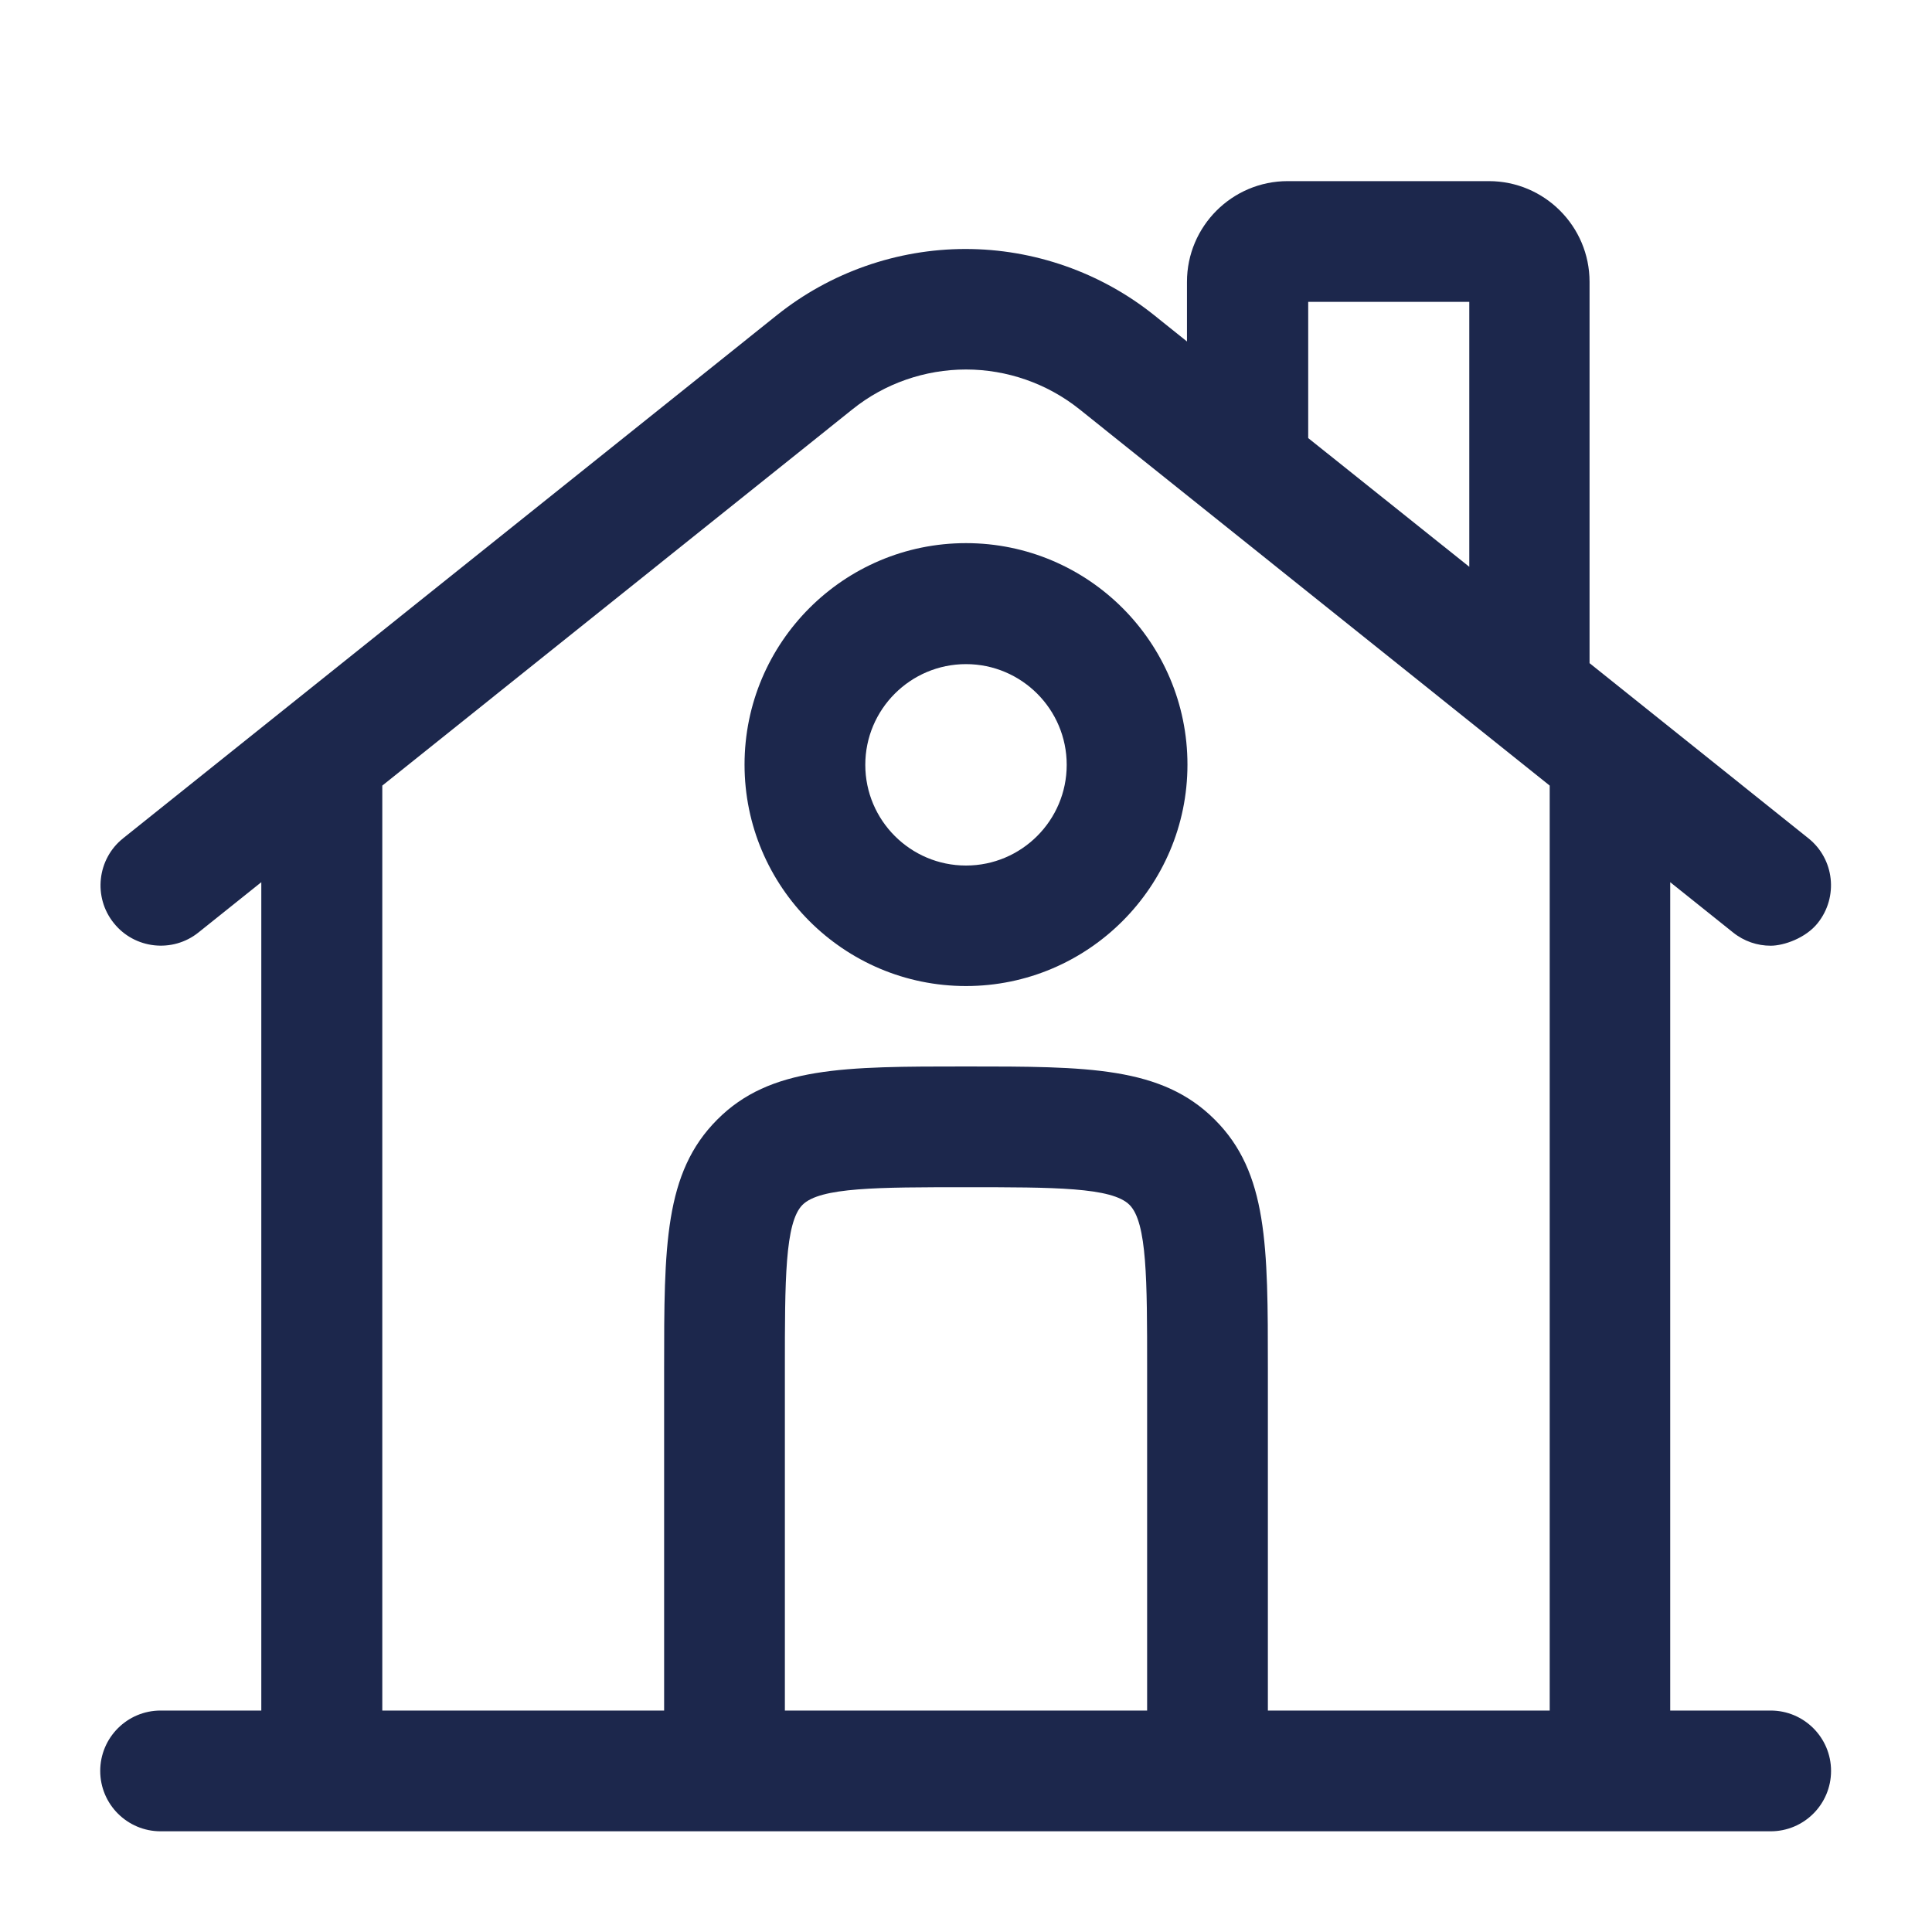 <?xml version="1.0" encoding="UTF-8"?>
<svg id="Capa_1" data-name="Capa 1" xmlns="http://www.w3.org/2000/svg" version="1.1" viewBox="0 0 800 800">
  <defs>
    <style>
      .cls-1 {
        fill: #1c274c;
        stroke-width: 0px;
      }
    </style>
  </defs>
  <path class="cls-1" d="M733.3,708.3h-41.7v-343l26,20.8c4.6,3.7,10.1,5.5,15.6,5.5s14.6-3.2,19.5-9.4c8.6-10.8,6.9-26.5-3.9-35.1l-90.6-72.5V116.7c0-23-18.7-41.7-41.7-41.7h-83.3c-23,0-41.7,18.7-41.7,41.7v24.7l-13.6-10.9c-22.1-17.7-49.8-27.4-78.1-27.4s-56,9.7-78.1,27.4L51,347.1c-10.8,8.6-12.5,24.4-3.9,35.1,8.6,10.8,24.4,12.5,35.1,3.9l26-20.8v343h-41.7c-13.8,0-25,11.2-25,25s11.2,25,25,25h666.7c13.8,0,25-11.2,25-25s-11.2-25-25-25ZM541.7,125h66.7v109.7l-66.7-53.3v-56.3ZM158.3,325.3l194.8-155.9c13.2-10.6,29.9-16.4,46.9-16.4s33.6,5.8,46.9,16.4l194.8,155.9v383h-116.7v-141.7c0-50.6,0-81.1-22-103-22-22-52.5-22-103-22s-81.1,0-103,22c-22,22-22,52.5-22,103v141.7h-116.7v-383ZM475,708.3h-150v-141.7c0-36.3,0-60.4,7.3-67.7,7.3-7.3,31.3-7.3,67.7-7.3s60.4,0,67.7,7.3c7.3,7.3,7.3,31.3,7.3,67.7v141.7Z"/>
  <path class="cls-1" d="M400,408.3c50.5,0,91.7-41.1,91.7-91.7s-41.1-91.7-91.7-91.7-91.7,41.1-91.7,91.7,41.1,91.7,91.7,91.7ZM400,275c23,0,41.7,18.7,41.7,41.7s-18.7,41.7-41.7,41.7-41.7-18.7-41.7-41.7,18.7-41.7,41.7-41.7Z"/>
</svg>